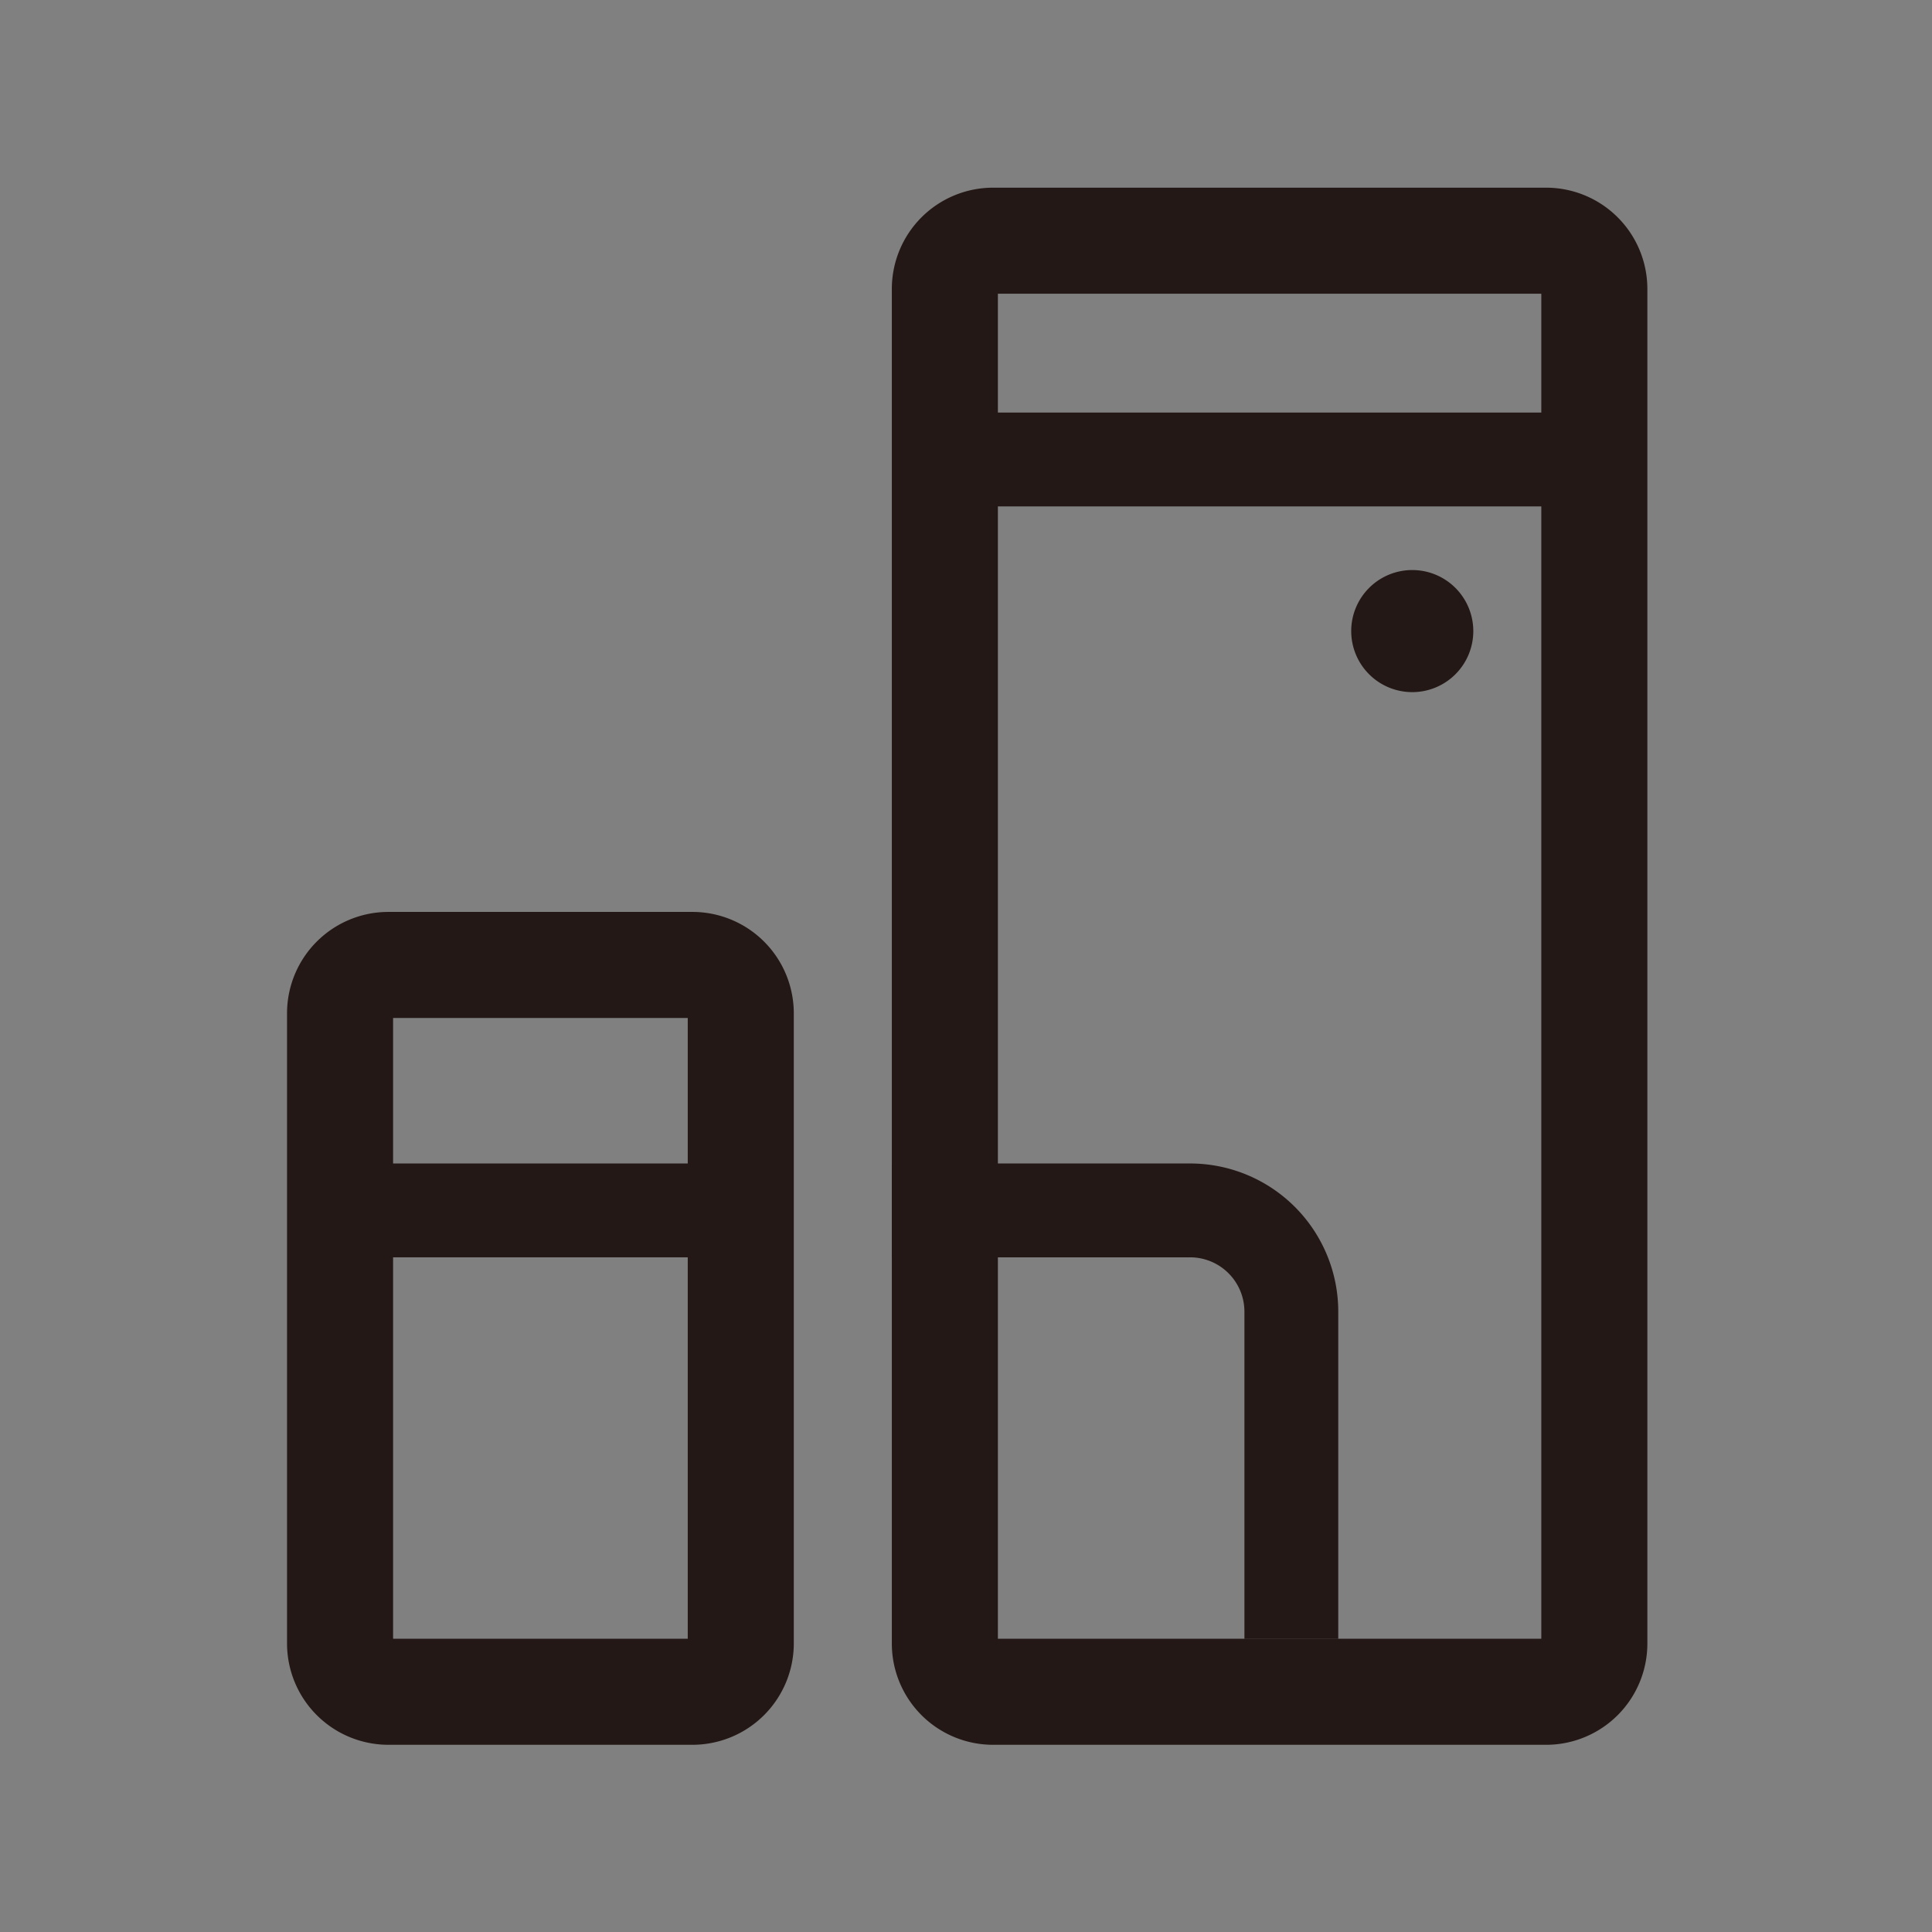 <svg xmlns="http://www.w3.org/2000/svg" xmlns:xlink="http://www.w3.org/1999/xlink" width="700" height="700" viewBox="0 0 700 700">
  <rect x="0" y="0" width="700" height="700" fill="#808080" stroke="none"/>
  <defs>
    <clipPath id="clip-path">
      <rect id="長方形_10443" data-name="長方形 10443" width="492.868" height="564.173" fill="none"/>
    </clipPath>
  </defs>
  <g id="グループ_19086" data-name="グループ 19086" transform="translate(6161 -2082)">
    <g id="グループ_19085" data-name="グループ 19085" transform="translate(-6057 2150)">
      <g id="グループ_19084" data-name="グループ 19084" clip-path="url(#clip-path)">
        <path id="パス_31111" data-name="パス 31111" d="M309.452,525.748H112.56V38.425H309.452ZM311.184,0H110.828A36.694,36.694,0,0,0,74.135,36.693V527.48a36.693,36.693,0,0,0,36.693,36.693H311.184a36.694,36.694,0,0,0,36.693-36.693V36.693A36.694,36.694,0,0,0,311.184,0" transform="translate(144.993)" fill="#231815"/>
        <line id="線_490" data-name="線 490" x2="228.675" transform="translate(233.682 98.48)" fill="none" stroke="#231815" stroke-miterlimit="10" stroke-width="34"/>
        <path id="パス_31112" data-name="パス 31112" d="M74.135,125.364H182.19a36.694,36.694,0,0,1,36.693,36.693V280.6" transform="translate(144.993 245.187)" fill="none" stroke="#231815" stroke-miterlimit="10" stroke-width="34"/>
        <path id="パス_31113" data-name="パス 31113" d="M138.872,56.722A1.426,1.426,0,1,1,140.3,55.3a1.427,1.427,0,0,1-1.425,1.425" transform="translate(268.819 105.359)" fill="#fff"/>
        <path id="パス_31114" data-name="パス 31114" d="M152.562,46.87a22.117,22.117,0,1,0,22.115,22.115A22.116,22.116,0,0,0,152.562,46.87" transform="translate(255.128 91.668)" fill="#231815"/>
        <path id="パス_31115" data-name="パス 31115" d="M145.183,352.115H38.425V127.2H145.183Zm1.685-263.338H36.738A36.737,36.737,0,0,0,0,125.515V353.8A36.735,36.735,0,0,0,36.738,390.54h110.13A36.738,36.738,0,0,0,183.608,353.8V125.515a36.74,36.74,0,0,0-36.741-36.738" transform="translate(0 173.63)" fill="#231815"/>
        <line id="線_491" data-name="線 491" x2="158.57" transform="translate(6.677 370.551)" fill="none" stroke="#231815" stroke-miterlimit="10" stroke-width="34"/>
      </g>
    </g>
    <rect id="長方形_10444" data-name="長方形 10444" width="700" height="700" transform="translate(-6161 2082)" fill="none"/>
  </g>
</svg>
